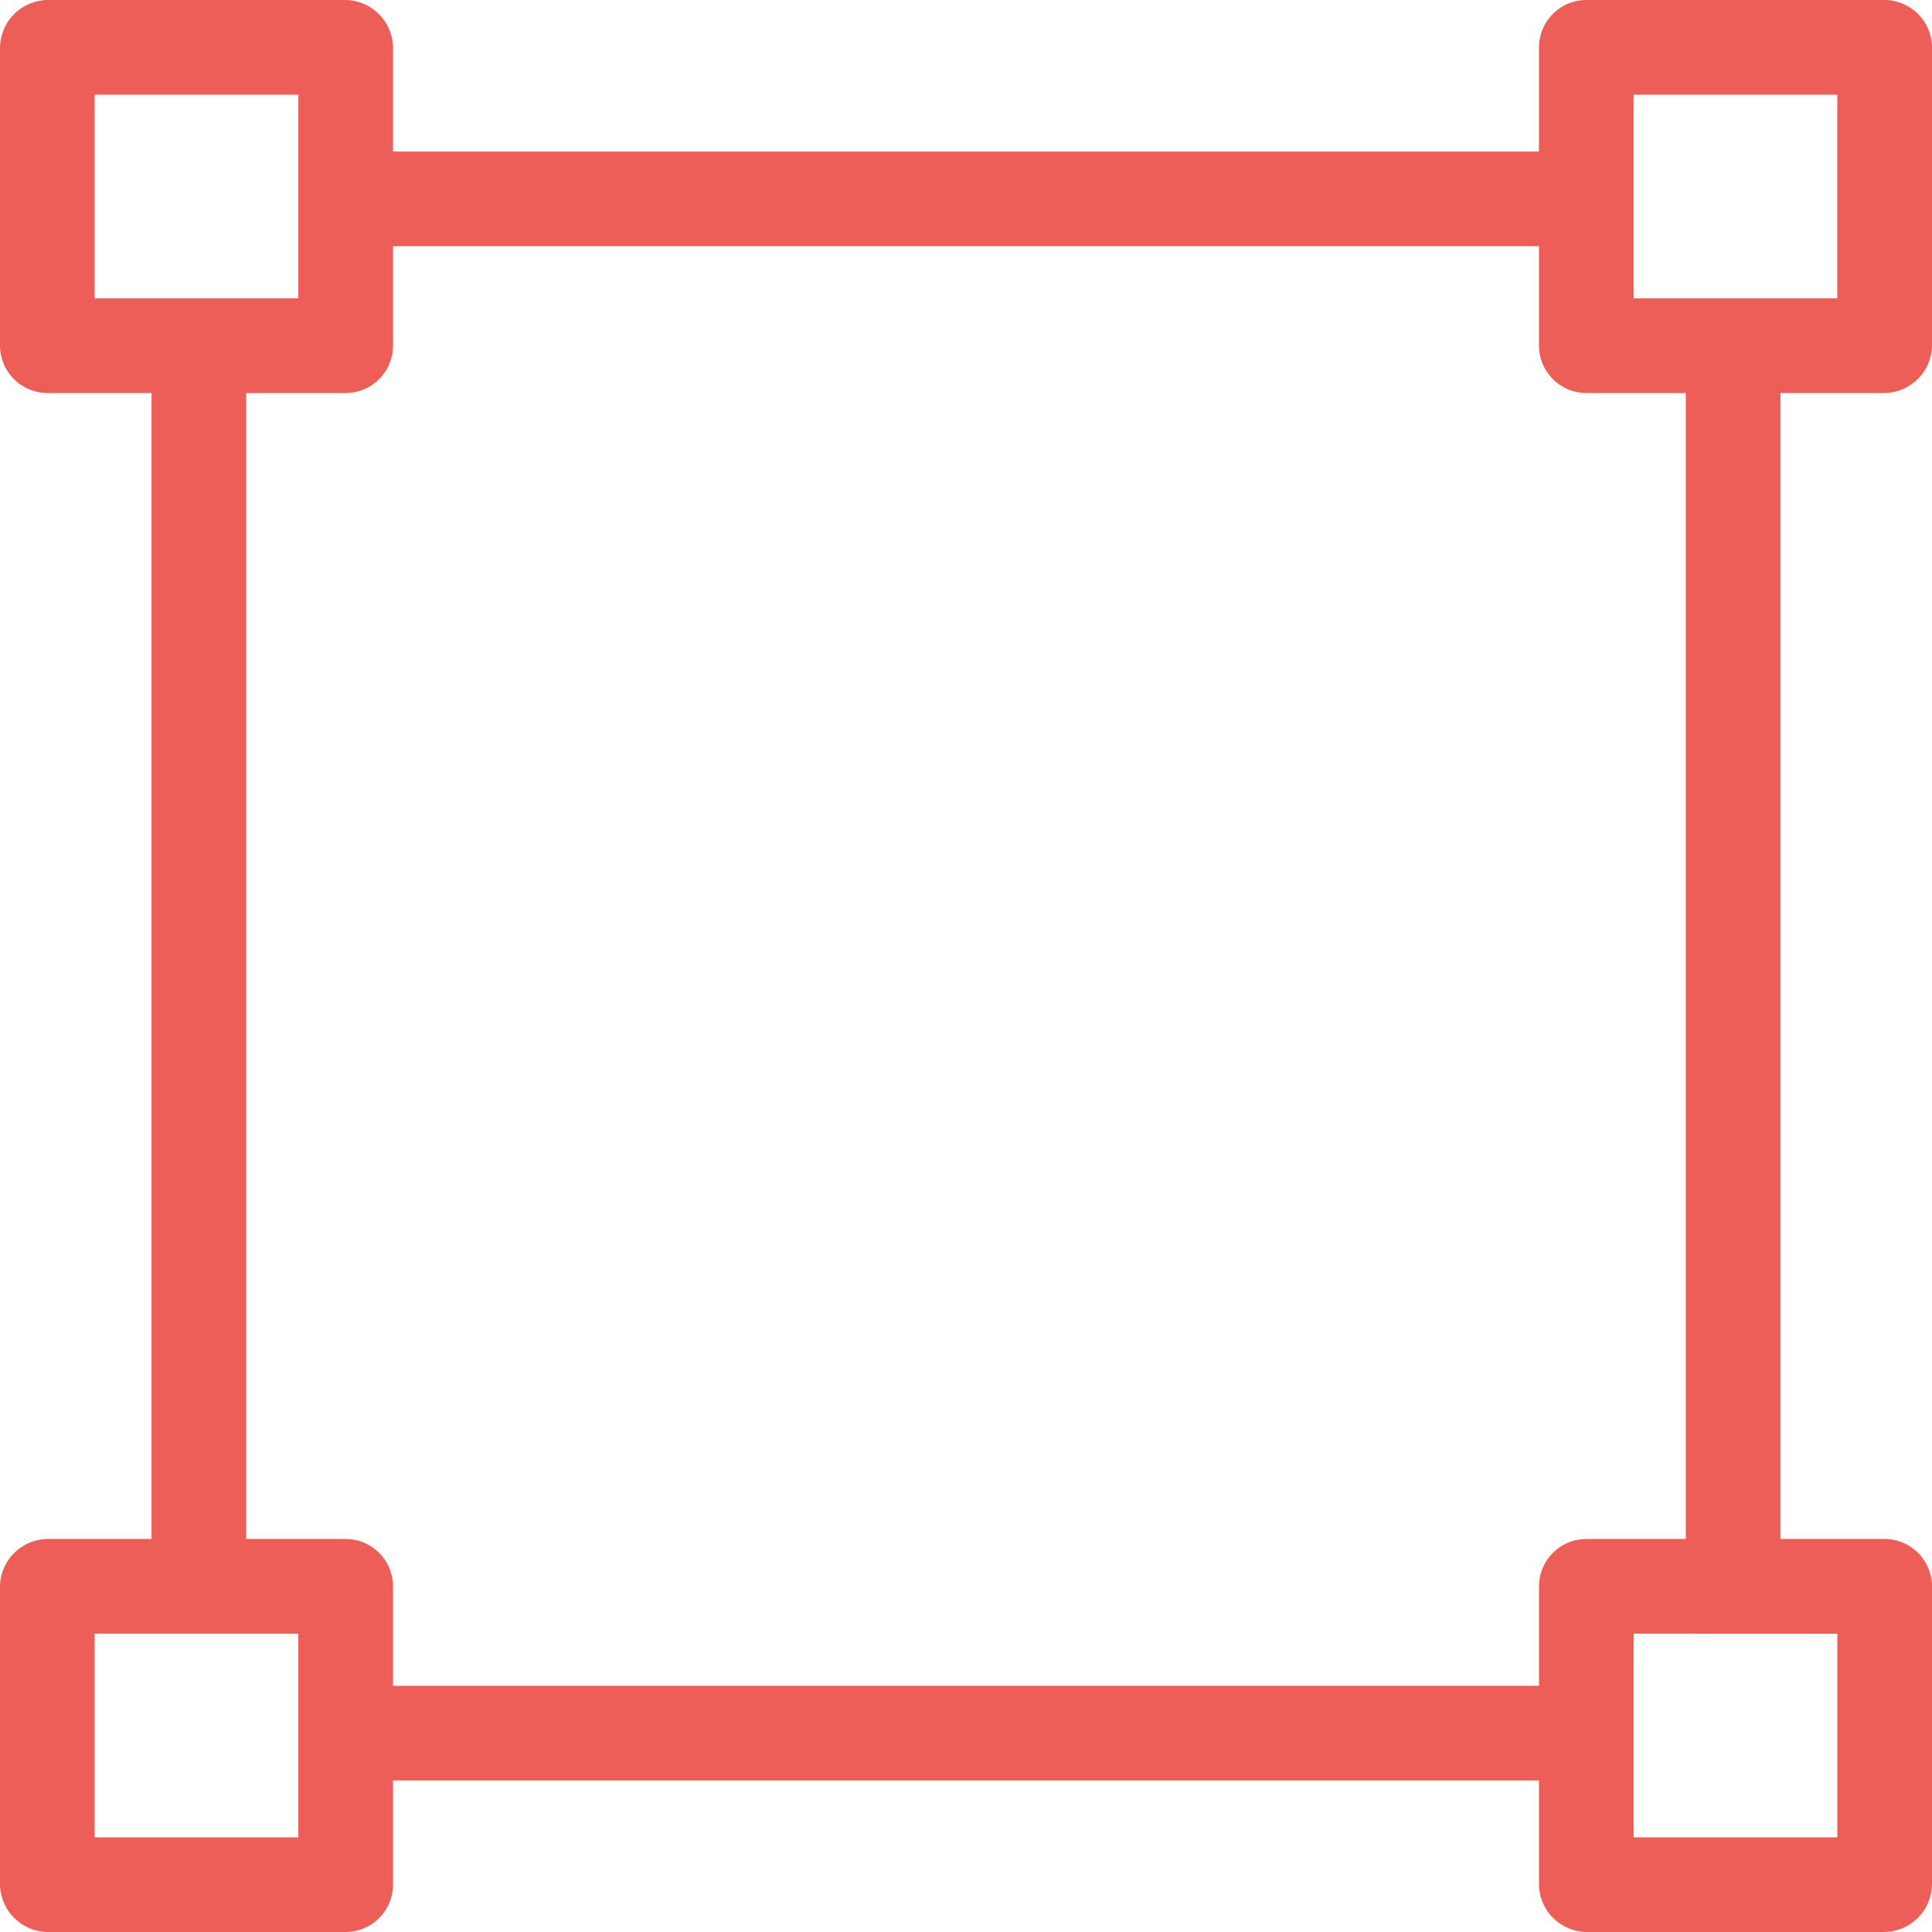 <svg xmlns="http://www.w3.org/2000/svg" width="21" height="21" viewBox="0 0 21 21">
    <g>
        <path fill="#ec5e57" d="M20.48 4.272a.524.524 0 0 0 .52-.515V.52a.518.518 0 0 0-.52-.52h-3.237a.517.517 0 0 0-.515.52v1.127H4.272V.52A.524.524 0 0 0 3.757 0H.52A.525.525 0 0 0 0 .52v3.237a.517.517 0 0 0 .52.515h1.127v12.456H.52a.524.524 0 0 0-.52.515v3.237a.525.525 0 0 0 .52.52h3.237a.517.517 0 0 0 .515-.52v-1.127h12.456v1.127a.524.524 0 0 0 .515.52h3.237a.525.525 0 0 0 .52-.52v-3.237a.517.517 0 0 0-.52-.515h-1.127V4.272zM1.029 3.243V1.029h2.214v2.214zm2.214 16.728H1.029v-2.214h2.214zm13.485-2.728v1.081H4.272v-1.081a.516.516 0 0 0-.515-.515H2.676V4.272h1.081a.516.516 0 0 0 .515-.515V2.676h12.456v1.081a.516.516 0 0 0 .515.515h1.081v12.456h-1.081a.516.516 0 0 0-.515.515zm3.243.515v2.213h-2.214v-2.214zM17.757 3.243V1.029h2.213v2.214z"/>
    </g>
</svg>
